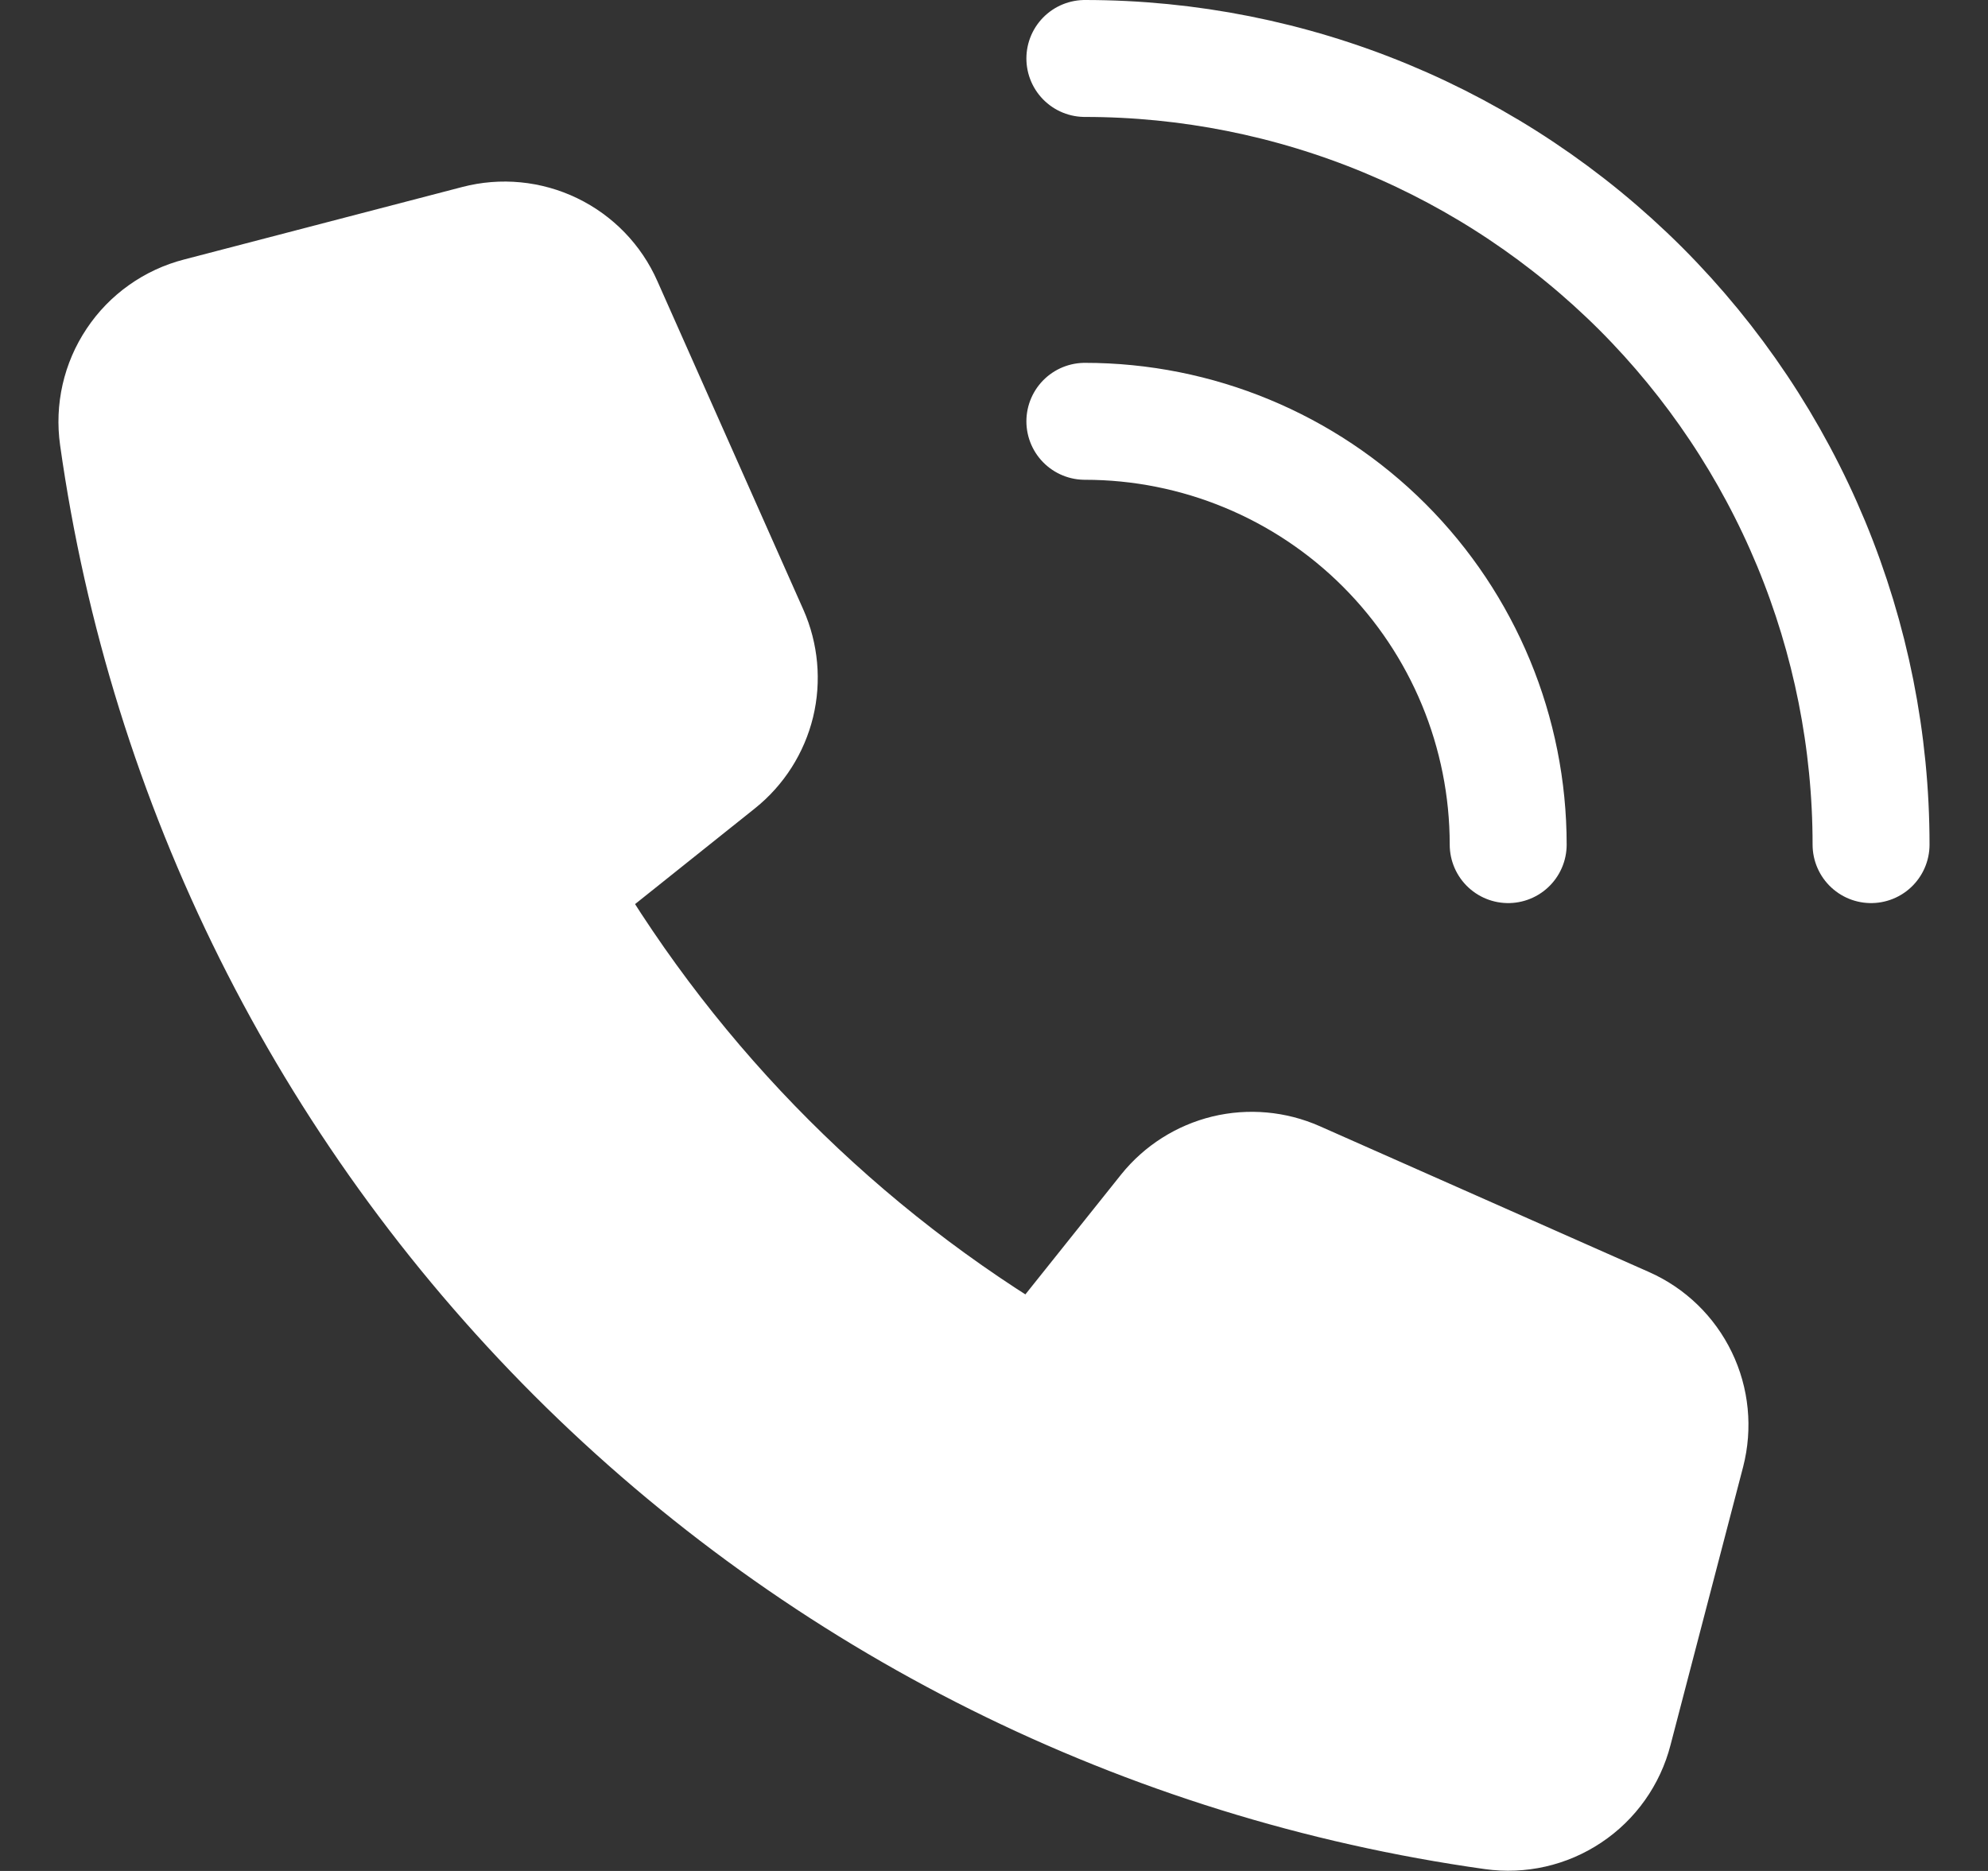 
<svg width="17" height="16" viewBox="0 0 17 16" fill="none" xmlns="http://www.w3.org/2000/svg">
<rect x="0" y="0" width="17" height="16" fill="#333333" stroke="none"/>
<path d="M9.978 10.356L8.883 11.727C7.186 10.729 5.771 9.314 4.773 7.617L6.144 6.522C6.305 6.393 6.418 6.215 6.467 6.015C6.515 5.816 6.496 5.605 6.413 5.417L5.164 2.606C5.075 2.404 4.917 2.241 4.718 2.145C4.519 2.049 4.293 2.027 4.079 2.083L1.7 2.703C1.478 2.76 1.284 2.897 1.157 3.088C1.029 3.279 0.977 3.51 1.009 3.737C1.427 6.707 2.801 9.46 4.922 11.581C7.043 13.701 9.797 15.072 12.767 15.489C12.994 15.521 13.225 15.469 13.416 15.341C13.607 15.214 13.744 15.02 13.801 14.798L14.422 12.419C14.477 12.205 14.455 11.979 14.359 11.781C14.263 11.582 14.1 11.424 13.898 11.335L11.083 10.088C10.895 10.005 10.685 9.986 10.485 10.034C10.285 10.083 10.107 10.196 9.978 10.356Z" fill="white" stroke="white" stroke-linecap="round" stroke-linejoin="round"/>
<path d="M9.277 3.603C10.237 3.603 11.158 3.984 11.837 4.663C12.516 5.342 12.897 6.263 12.897 7.223" stroke="white" stroke-linecap="round" stroke-linejoin="round"/>
<path d="M9.277 0.5C10.16 0.5 11.034 0.674 11.85 1.012C12.665 1.35 13.406 1.845 14.031 2.469C14.655 3.094 15.15 3.835 15.488 4.65C15.826 5.466 16 6.34 16 7.223" stroke="white" stroke-linecap="round" stroke-linejoin="round"/>
</svg>